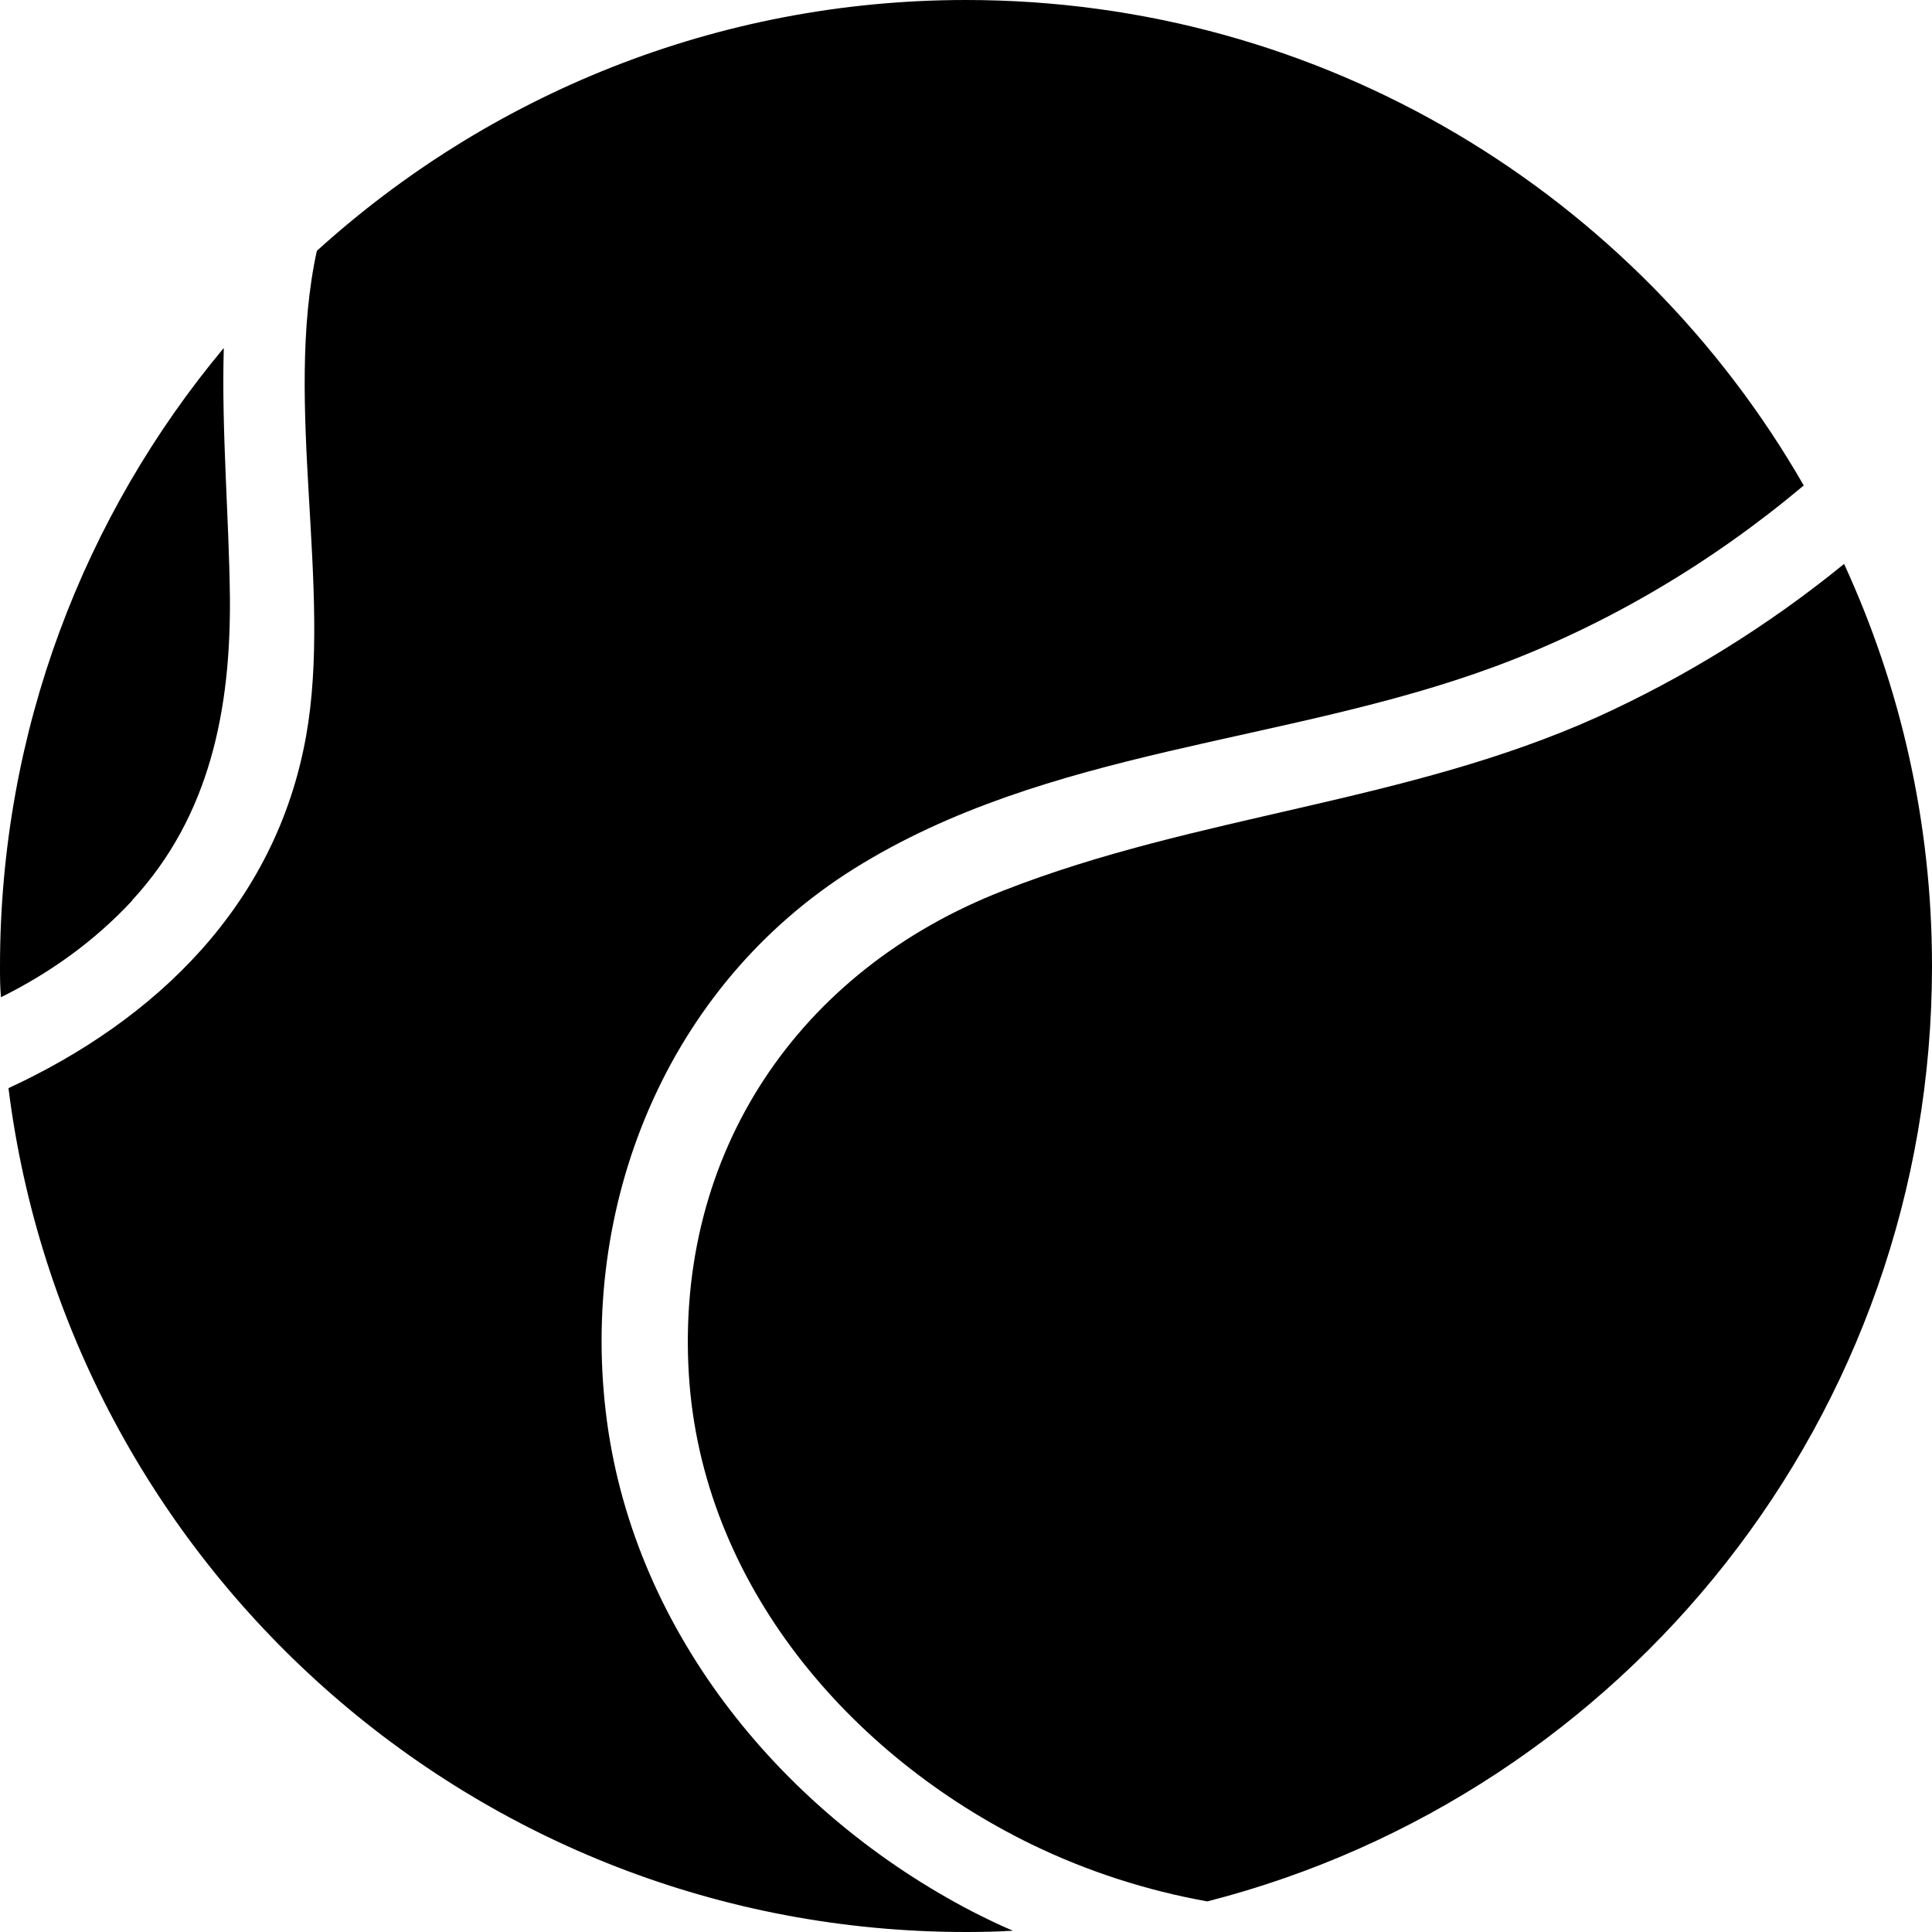 <?xml version="1.0" encoding="UTF-8"?> <svg xmlns="http://www.w3.org/2000/svg" width="18" height="18" viewBox="0 0 18 18" fill="none"><path d="M1.232 8.39C0.877 8.772 0.461 9.067 0.009 9.291C0 9.194 0 9.097 0 9.003C0 6.811 0.783 4.802 2.085 3.242C2.063 4.013 2.133 4.805 2.142 5.561C2.151 6.605 1.957 7.604 1.229 8.39H1.232Z" fill="black"></path><path d="M5.656 13.25C5.926 15.235 7.313 16.904 9.064 17.812C9.188 17.875 9.313 17.936 9.437 17.988C9.291 17.997 9.149 18 9 18C4.415 18 0.634 14.57 0.079 10.138C1.444 9.507 2.57 8.438 2.852 6.857C3.098 5.482 2.64 3.767 2.952 2.337C4.549 0.889 6.673 0 9 0C12.341 0 15.254 1.821 16.805 4.523C15.949 5.242 14.975 5.822 13.928 6.21C11.974 6.933 9.762 6.966 7.959 8.092C6.211 9.185 5.383 11.231 5.656 13.25Z" fill="black"></path><path d="M18 9C18 13.198 15.136 16.719 11.248 17.715C10.687 17.614 10.135 17.438 9.61 17.183C7.911 16.355 6.539 14.752 6.418 12.809C6.29 10.742 7.437 9.039 9.352 8.296C11.148 7.592 13.109 7.479 14.881 6.681C15.703 6.308 16.48 5.825 17.181 5.254C17.706 6.396 18 7.661 18 9Z" fill="black"></path></svg> 